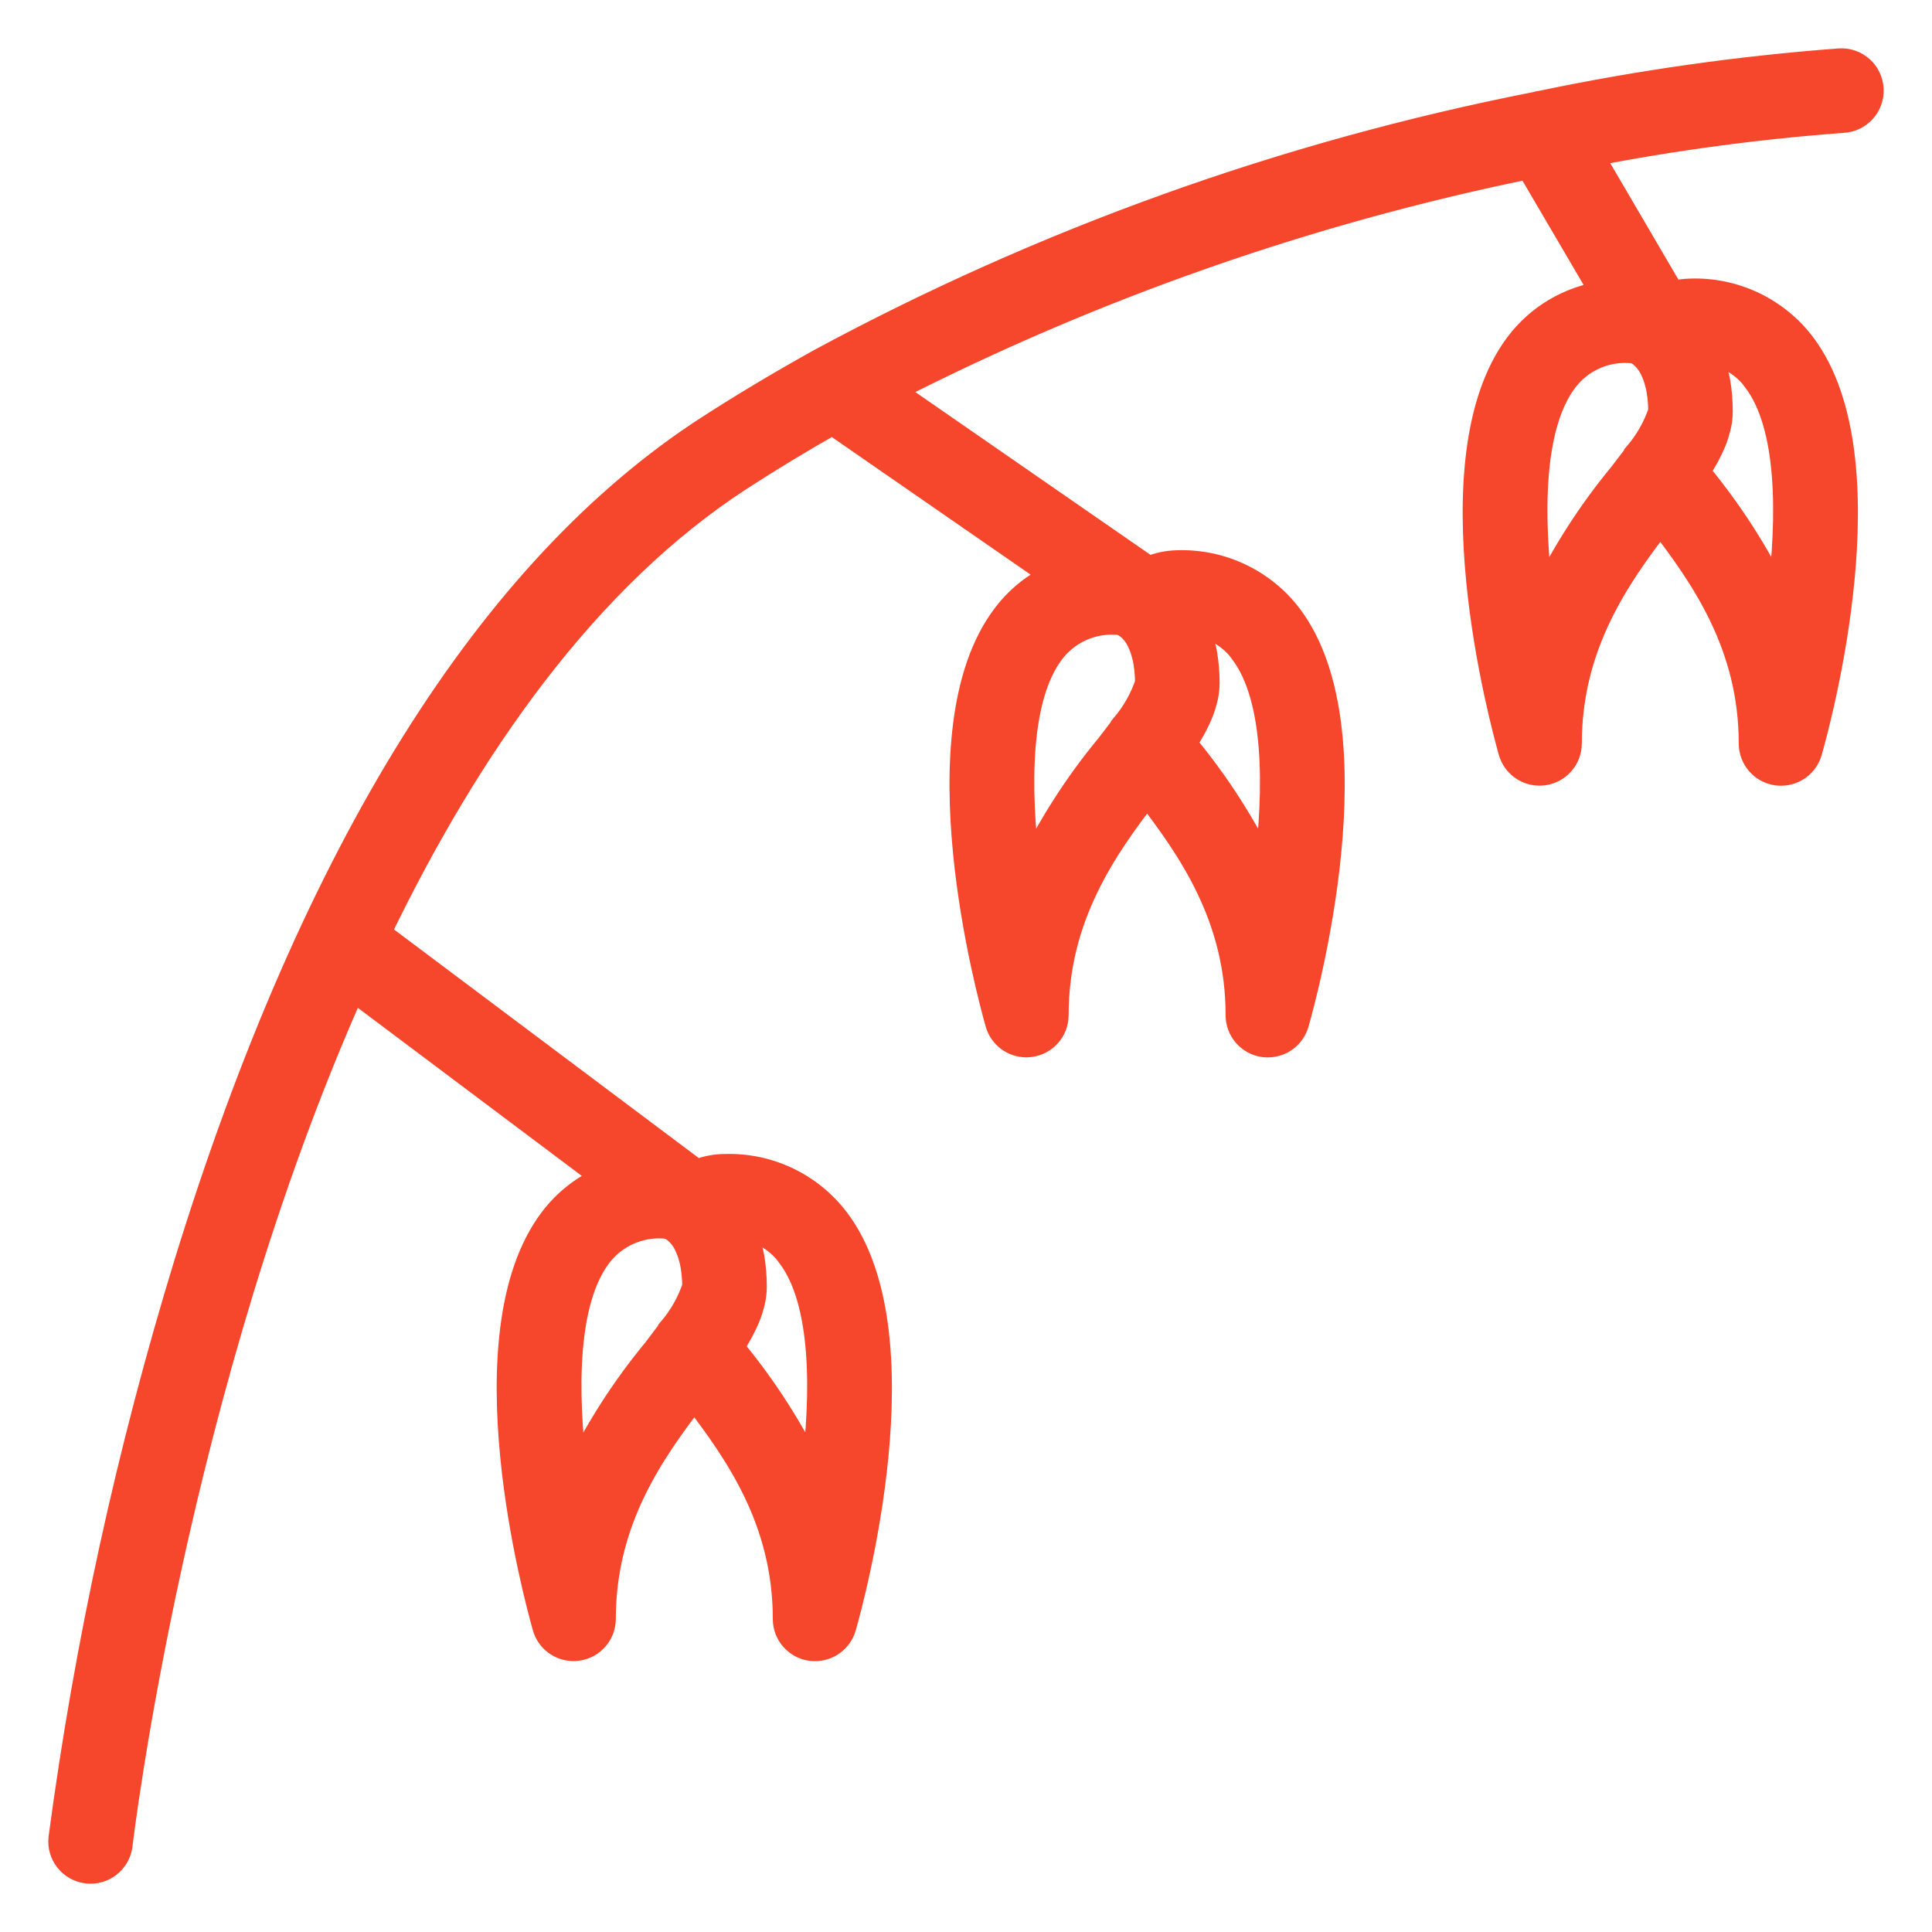 <?xml version="1.0" encoding="UTF-8"?> <svg xmlns="http://www.w3.org/2000/svg" width="32" height="32" viewBox="0 0 32 32" fill="none"><g clip-path="url(#clip0_1664_145)"><mask id="path-1-outside-1_1664_145" maskUnits="userSpaceOnUse" x="0" y="0" width="32" height="32" fill="black"><rect fill="white" width="32" height="32"></rect><path d="M30.524 2.001C30.801 1.987 31.013 1.752 30.999 1.476C30.986 1.2 30.751 0.987 30.474 1.001C28.813 1.126 27.162 1.359 25.531 1.701C25.497 1.704 25.464 1.711 25.431 1.722C21.285 2.537 17.286 3.972 13.568 5.98C13.558 5.986 13.548 5.99 13.538 5.997C12.93 6.336 12.325 6.696 11.728 7.081C8.1 9.427 5.194 14.082 3.085 20.915C2.13 24.028 1.434 27.215 1.003 30.443C0.988 30.575 1.026 30.707 1.108 30.811C1.191 30.915 1.311 30.982 1.443 30.997C1.462 30.999 1.481 31 1.5 31C1.754 31 1.967 30.809 1.996 30.557C2.009 30.443 2.902 22.985 5.846 16.382L10.013 19.509C9.663 19.657 9.359 19.896 9.131 20.2C7.692 22.107 8.881 26.462 9.019 26.95C9.08 27.165 9.276 27.312 9.499 27.313C9.523 27.313 9.546 27.311 9.569 27.308C9.816 27.273 9.999 27.063 10 26.814C10 25.188 10.8 24.057 11.5 23.145C12.2 24.057 13 25.186 13 26.814C12.999 27.064 13.183 27.275 13.43 27.31C13.454 27.313 13.477 27.314 13.5 27.314C13.723 27.314 13.919 27.166 13.981 26.952C14.12 26.462 15.307 22.107 13.869 20.202C13.427 19.619 12.73 19.288 12 19.314C11.842 19.315 11.687 19.346 11.541 19.406L6.274 15.456C7.76 12.376 9.717 9.575 12.271 7.922C12.771 7.598 13.277 7.292 13.788 7.003L17.448 9.536C17.125 9.687 16.844 9.915 16.631 10.2C15.192 12.107 16.381 16.462 16.519 16.95C16.58 17.165 16.776 17.313 16.999 17.313C17.023 17.313 17.046 17.311 17.069 17.308C17.316 17.274 17.499 17.063 17.5 16.814C17.5 15.188 18.299 14.057 19 13.145C19.7 14.057 20.5 15.187 20.5 16.814C20.499 17.064 20.683 17.275 20.93 17.31C20.953 17.313 20.977 17.314 21 17.314C21.223 17.314 21.419 17.166 21.48 16.952C21.62 16.462 22.807 12.107 21.369 10.202C20.927 9.619 20.23 9.289 19.5 9.314C19.337 9.317 19.177 9.351 19.028 9.414L14.771 6.467C18.103 4.763 21.651 3.518 25.317 2.768L26.542 4.857C25.979 4.943 25.472 5.245 25.13 5.7C23.692 7.607 24.881 11.962 25.018 12.45C25.08 12.665 25.276 12.813 25.499 12.813C25.523 12.813 25.546 12.811 25.569 12.808C25.816 12.774 25.999 12.563 26 12.314C26 10.688 26.799 9.557 27.5 8.645C28.2 9.557 28.999 10.687 28.999 12.314C28.999 12.564 29.183 12.775 29.43 12.81C29.453 12.813 29.477 12.814 29.5 12.814C29.723 12.814 29.919 12.666 29.98 12.452C30.12 11.962 31.307 7.607 29.869 5.702C29.427 5.12 28.73 4.789 27.999 4.814C27.898 4.816 27.797 4.83 27.7 4.856L26.355 2.559C27.732 2.291 29.125 2.105 30.524 2.001ZM9.53 24.409C9.361 23.062 9.357 21.559 9.93 20.802C10.181 20.469 10.584 20.286 11 20.314C11.053 20.317 11.105 20.334 11.15 20.364L11.19 20.395C11.266 20.459 11.326 20.54 11.367 20.631C11.374 20.645 11.381 20.66 11.388 20.676C11.394 20.692 11.406 20.721 11.415 20.746C11.426 20.778 11.436 20.813 11.445 20.846C11.449 20.863 11.454 20.879 11.458 20.896C11.469 20.946 11.477 20.996 11.483 21.052C11.483 21.064 11.487 21.075 11.488 21.088C11.496 21.162 11.5 21.237 11.5 21.311C11.413 21.571 11.277 21.811 11.1 22.019V22.023C11.018 22.133 10.931 22.245 10.85 22.354C10.329 22.983 9.886 23.674 9.53 24.409ZM13.07 20.802C13.643 21.561 13.639 23.062 13.47 24.408C13.116 23.674 12.675 22.986 12.158 22.358L12.123 22.312C12.179 22.228 12.228 22.146 12.273 22.062C12.28 22.049 12.286 22.037 12.293 22.025C12.326 21.962 12.356 21.9 12.382 21.838C12.392 21.815 12.401 21.792 12.41 21.769C12.429 21.716 12.446 21.662 12.46 21.608C12.465 21.585 12.473 21.562 12.477 21.538C12.492 21.464 12.5 21.389 12.501 21.313C12.501 21.149 12.487 20.986 12.461 20.824C12.453 20.774 12.438 20.731 12.427 20.684C12.407 20.586 12.381 20.49 12.349 20.396C12.343 20.379 12.341 20.359 12.335 20.343C12.63 20.394 12.894 20.558 13.07 20.8V20.802ZM17.03 14.409C16.861 13.062 16.857 11.559 17.43 10.802C17.681 10.469 18.084 10.286 18.5 10.314C18.544 10.316 18.588 10.329 18.628 10.351L18.695 10.398C18.768 10.462 18.827 10.541 18.867 10.63C18.874 10.644 18.881 10.658 18.887 10.674C18.894 10.69 18.906 10.72 18.915 10.744C18.925 10.777 18.936 10.812 18.945 10.847C18.949 10.864 18.954 10.88 18.958 10.897C18.968 10.947 18.977 10.997 18.983 11.053C18.983 11.065 18.987 11.076 18.988 11.089C18.996 11.163 19 11.238 19 11.312C18.913 11.572 18.777 11.812 18.6 12.02V12.024C18.518 12.134 18.431 12.246 18.347 12.355C17.827 12.984 17.385 13.674 17.03 14.409ZM20.57 10.802C21.143 11.561 21.139 13.062 20.97 14.408C20.616 13.675 20.175 12.986 19.658 12.358L19.623 12.312C19.678 12.228 19.727 12.146 19.773 12.062C19.78 12.05 19.786 12.037 19.793 12.025C19.826 11.962 19.856 11.9 19.882 11.838C19.892 11.815 19.901 11.792 19.91 11.769C19.929 11.716 19.946 11.663 19.96 11.608C19.965 11.585 19.973 11.562 19.977 11.538C19.992 11.464 20 11.389 20.001 11.313C20.001 11.149 19.987 10.986 19.96 10.824C19.953 10.774 19.938 10.731 19.927 10.684C19.907 10.586 19.881 10.491 19.849 10.396C19.843 10.379 19.841 10.359 19.835 10.343C20.13 10.394 20.393 10.558 20.57 10.8V10.802ZM25.53 9.909C25.36 8.563 25.357 7.059 25.93 6.303C26.181 5.969 26.583 5.786 27 5.814C27.063 5.816 27.124 5.838 27.174 5.877L27.178 5.88C27.183 5.884 27.184 5.889 27.189 5.892C27.265 5.957 27.325 6.038 27.367 6.13C27.374 6.144 27.381 6.158 27.387 6.174C27.394 6.19 27.406 6.22 27.414 6.244C27.425 6.277 27.436 6.312 27.444 6.347C27.449 6.364 27.454 6.38 27.458 6.397C27.468 6.447 27.476 6.497 27.483 6.553C27.483 6.566 27.487 6.576 27.488 6.589C27.496 6.663 27.5 6.738 27.5 6.813C27.413 7.072 27.277 7.312 27.099 7.52V7.525C27.017 7.634 26.931 7.747 26.847 7.855C26.327 8.484 25.885 9.174 25.53 9.909ZM29.07 6.303C29.643 7.061 29.638 8.562 29.47 9.908C29.116 9.175 28.675 8.486 28.158 7.858L28.123 7.812C28.178 7.728 28.227 7.646 28.273 7.563C28.28 7.55 28.285 7.537 28.292 7.525C28.326 7.463 28.356 7.4 28.382 7.338C28.392 7.315 28.401 7.292 28.41 7.269C28.429 7.216 28.446 7.163 28.459 7.108C28.465 7.085 28.473 7.062 28.477 7.038C28.492 6.964 28.5 6.889 28.5 6.813C28.5 6.65 28.487 6.486 28.46 6.325C28.452 6.274 28.438 6.231 28.427 6.184C28.407 6.087 28.381 5.991 28.349 5.897C28.343 5.879 28.341 5.859 28.334 5.843C28.63 5.894 28.893 6.058 29.07 6.301V6.303Z"></path></mask><path d="M30.524 2.001C30.801 1.987 31.013 1.752 30.999 1.476C30.986 1.2 30.751 0.987 30.474 1.001C28.813 1.126 27.162 1.359 25.531 1.701C25.497 1.704 25.464 1.711 25.431 1.722C21.285 2.537 17.286 3.972 13.568 5.98C13.558 5.986 13.548 5.99 13.538 5.997C12.93 6.336 12.325 6.696 11.728 7.081C8.1 9.427 5.194 14.082 3.085 20.915C2.13 24.028 1.434 27.215 1.003 30.443C0.988 30.575 1.026 30.707 1.108 30.811C1.191 30.915 1.311 30.982 1.443 30.997C1.462 30.999 1.481 31 1.5 31C1.754 31 1.967 30.809 1.996 30.557C2.009 30.443 2.902 22.985 5.846 16.382L10.013 19.509C9.663 19.657 9.359 19.896 9.131 20.2C7.692 22.107 8.881 26.462 9.019 26.95C9.08 27.165 9.276 27.312 9.499 27.313C9.523 27.313 9.546 27.311 9.569 27.308C9.816 27.273 9.999 27.063 10 26.814C10 25.188 10.8 24.057 11.5 23.145C12.2 24.057 13 25.186 13 26.814C12.999 27.064 13.183 27.275 13.43 27.31C13.454 27.313 13.477 27.314 13.5 27.314C13.723 27.314 13.919 27.166 13.981 26.952C14.12 26.462 15.307 22.107 13.869 20.202C13.427 19.619 12.73 19.288 12 19.314C11.842 19.315 11.687 19.346 11.541 19.406L6.274 15.456C7.76 12.376 9.717 9.575 12.271 7.922C12.771 7.598 13.277 7.292 13.788 7.003L17.448 9.536C17.125 9.687 16.844 9.915 16.631 10.2C15.192 12.107 16.381 16.462 16.519 16.95C16.58 17.165 16.776 17.313 16.999 17.313C17.023 17.313 17.046 17.311 17.069 17.308C17.316 17.274 17.499 17.063 17.5 16.814C17.5 15.188 18.299 14.057 19 13.145C19.7 14.057 20.5 15.187 20.5 16.814C20.499 17.064 20.683 17.275 20.93 17.31C20.953 17.313 20.977 17.314 21 17.314C21.223 17.314 21.419 17.166 21.48 16.952C21.62 16.462 22.807 12.107 21.369 10.202C20.927 9.619 20.23 9.289 19.5 9.314C19.337 9.317 19.177 9.351 19.028 9.414L14.771 6.467C18.103 4.763 21.651 3.518 25.317 2.768L26.542 4.857C25.979 4.943 25.472 5.245 25.13 5.7C23.692 7.607 24.881 11.962 25.018 12.45C25.08 12.665 25.276 12.813 25.499 12.813C25.523 12.813 25.546 12.811 25.569 12.808C25.816 12.774 25.999 12.563 26 12.314C26 10.688 26.799 9.557 27.5 8.645C28.2 9.557 28.999 10.687 28.999 12.314C28.999 12.564 29.183 12.775 29.43 12.81C29.453 12.813 29.477 12.814 29.5 12.814C29.723 12.814 29.919 12.666 29.98 12.452C30.12 11.962 31.307 7.607 29.869 5.702C29.427 5.12 28.73 4.789 27.999 4.814C27.898 4.816 27.797 4.83 27.7 4.856L26.355 2.559C27.732 2.291 29.125 2.105 30.524 2.001ZM9.53 24.409C9.361 23.062 9.357 21.559 9.93 20.802C10.181 20.469 10.584 20.286 11 20.314C11.053 20.317 11.105 20.334 11.15 20.364L11.19 20.395C11.266 20.459 11.326 20.54 11.367 20.631C11.374 20.645 11.381 20.66 11.388 20.676C11.394 20.692 11.406 20.721 11.415 20.746C11.426 20.778 11.436 20.813 11.445 20.846C11.449 20.863 11.454 20.879 11.458 20.896C11.469 20.946 11.477 20.996 11.483 21.052C11.483 21.064 11.487 21.075 11.488 21.088C11.496 21.162 11.5 21.237 11.5 21.311C11.413 21.571 11.277 21.811 11.1 22.019V22.023C11.018 22.133 10.931 22.245 10.85 22.354C10.329 22.983 9.886 23.674 9.53 24.409ZM13.07 20.802C13.643 21.561 13.639 23.062 13.47 24.408C13.116 23.674 12.675 22.986 12.158 22.358L12.123 22.312C12.179 22.228 12.228 22.146 12.273 22.062C12.28 22.049 12.286 22.037 12.293 22.025C12.326 21.962 12.356 21.9 12.382 21.838C12.392 21.815 12.401 21.792 12.41 21.769C12.429 21.716 12.446 21.662 12.46 21.608C12.465 21.585 12.473 21.562 12.477 21.538C12.492 21.464 12.5 21.389 12.501 21.313C12.501 21.149 12.487 20.986 12.461 20.824C12.453 20.774 12.438 20.731 12.427 20.684C12.407 20.586 12.381 20.49 12.349 20.396C12.343 20.379 12.341 20.359 12.335 20.343C12.63 20.394 12.894 20.558 13.07 20.8V20.802ZM17.03 14.409C16.861 13.062 16.857 11.559 17.43 10.802C17.681 10.469 18.084 10.286 18.5 10.314C18.544 10.316 18.588 10.329 18.628 10.351L18.695 10.398C18.768 10.462 18.827 10.541 18.867 10.63C18.874 10.644 18.881 10.658 18.887 10.674C18.894 10.69 18.906 10.72 18.915 10.744C18.925 10.777 18.936 10.812 18.945 10.847C18.949 10.864 18.954 10.88 18.958 10.897C18.968 10.947 18.977 10.997 18.983 11.053C18.983 11.065 18.987 11.076 18.988 11.089C18.996 11.163 19 11.238 19 11.312C18.913 11.572 18.777 11.812 18.6 12.02V12.024C18.518 12.134 18.431 12.246 18.347 12.355C17.827 12.984 17.385 13.674 17.03 14.409ZM20.57 10.802C21.143 11.561 21.139 13.062 20.97 14.408C20.616 13.675 20.175 12.986 19.658 12.358L19.623 12.312C19.678 12.228 19.727 12.146 19.773 12.062C19.78 12.05 19.786 12.037 19.793 12.025C19.826 11.962 19.856 11.9 19.882 11.838C19.892 11.815 19.901 11.792 19.91 11.769C19.929 11.716 19.946 11.663 19.96 11.608C19.965 11.585 19.973 11.562 19.977 11.538C19.992 11.464 20 11.389 20.001 11.313C20.001 11.149 19.987 10.986 19.96 10.824C19.953 10.774 19.938 10.731 19.927 10.684C19.907 10.586 19.881 10.491 19.849 10.396C19.843 10.379 19.841 10.359 19.835 10.343C20.13 10.394 20.393 10.558 20.57 10.8V10.802ZM25.53 9.909C25.36 8.563 25.357 7.059 25.93 6.303C26.181 5.969 26.583 5.786 27 5.814C27.063 5.816 27.124 5.838 27.174 5.877L27.178 5.88C27.183 5.884 27.184 5.889 27.189 5.892C27.265 5.957 27.325 6.038 27.367 6.13C27.374 6.144 27.381 6.158 27.387 6.174C27.394 6.19 27.406 6.22 27.414 6.244C27.425 6.277 27.436 6.312 27.444 6.347C27.449 6.364 27.454 6.38 27.458 6.397C27.468 6.447 27.476 6.497 27.483 6.553C27.483 6.566 27.487 6.576 27.488 6.589C27.496 6.663 27.5 6.738 27.5 6.813C27.413 7.072 27.277 7.312 27.099 7.52V7.525C27.017 7.634 26.931 7.747 26.847 7.855C26.327 8.484 25.885 9.174 25.53 9.909ZM29.07 6.303C29.643 7.061 29.638 8.562 29.47 9.908C29.116 9.175 28.675 8.486 28.158 7.858L28.123 7.812C28.178 7.728 28.227 7.646 28.273 7.563C28.28 7.55 28.285 7.537 28.292 7.525C28.326 7.463 28.356 7.4 28.382 7.338C28.392 7.315 28.401 7.292 28.41 7.269C28.429 7.216 28.446 7.163 28.459 7.108C28.465 7.085 28.473 7.062 28.477 7.038C28.492 6.964 28.5 6.889 28.5 6.813C28.5 6.65 28.487 6.486 28.46 6.325C28.452 6.274 28.438 6.231 28.427 6.184C28.407 6.087 28.381 5.991 28.349 5.897C28.343 5.879 28.341 5.859 28.334 5.843C28.63 5.894 28.893 6.058 29.07 6.301V6.303Z" fill="#F6462C"></path><path d="M30.524 2.001C30.801 1.987 31.013 1.752 30.999 1.476C30.986 1.2 30.751 0.987 30.474 1.001C28.813 1.126 27.162 1.359 25.531 1.701C25.497 1.704 25.464 1.711 25.431 1.722C21.285 2.537 17.286 3.972 13.568 5.98C13.558 5.986 13.548 5.99 13.538 5.997C12.93 6.336 12.325 6.696 11.728 7.081C8.1 9.427 5.194 14.082 3.085 20.915C2.13 24.028 1.434 27.215 1.003 30.443C0.988 30.575 1.026 30.707 1.108 30.811C1.191 30.915 1.311 30.982 1.443 30.997C1.462 30.999 1.481 31 1.5 31C1.754 31 1.967 30.809 1.996 30.557C2.009 30.443 2.902 22.985 5.846 16.382L10.013 19.509C9.663 19.657 9.359 19.896 9.131 20.2C7.692 22.107 8.881 26.462 9.019 26.95C9.08 27.165 9.276 27.312 9.499 27.313C9.523 27.313 9.546 27.311 9.569 27.308C9.816 27.273 9.999 27.063 10 26.814C10 25.188 10.8 24.057 11.5 23.145C12.2 24.057 13 25.186 13 26.814C12.999 27.064 13.183 27.275 13.43 27.31C13.454 27.313 13.477 27.314 13.5 27.314C13.723 27.314 13.919 27.166 13.981 26.952C14.12 26.462 15.307 22.107 13.869 20.202C13.427 19.619 12.73 19.288 12 19.314C11.842 19.315 11.687 19.346 11.541 19.406L6.274 15.456C7.76 12.376 9.717 9.575 12.271 7.922C12.771 7.598 13.277 7.292 13.788 7.003L17.448 9.536C17.125 9.687 16.844 9.915 16.631 10.2C15.192 12.107 16.381 16.462 16.519 16.95C16.58 17.165 16.776 17.313 16.999 17.313C17.023 17.313 17.046 17.311 17.069 17.308C17.316 17.274 17.499 17.063 17.5 16.814C17.5 15.188 18.299 14.057 19 13.145C19.7 14.057 20.5 15.187 20.5 16.814C20.499 17.064 20.683 17.275 20.93 17.31C20.953 17.313 20.977 17.314 21 17.314C21.223 17.314 21.419 17.166 21.48 16.952C21.62 16.462 22.807 12.107 21.369 10.202C20.927 9.619 20.23 9.289 19.5 9.314C19.337 9.317 19.177 9.351 19.028 9.414L14.771 6.467C18.103 4.763 21.651 3.518 25.317 2.768L26.542 4.857C25.979 4.943 25.472 5.245 25.13 5.7C23.692 7.607 24.881 11.962 25.018 12.45C25.08 12.665 25.276 12.813 25.499 12.813C25.523 12.813 25.546 12.811 25.569 12.808C25.816 12.774 25.999 12.563 26 12.314C26 10.688 26.799 9.557 27.5 8.645C28.2 9.557 28.999 10.687 28.999 12.314C28.999 12.564 29.183 12.775 29.43 12.81C29.453 12.813 29.477 12.814 29.5 12.814C29.723 12.814 29.919 12.666 29.98 12.452C30.12 11.962 31.307 7.607 29.869 5.702C29.427 5.12 28.73 4.789 27.999 4.814C27.898 4.816 27.797 4.83 27.7 4.856L26.355 2.559C27.732 2.291 29.125 2.105 30.524 2.001ZM9.53 24.409C9.361 23.062 9.357 21.559 9.93 20.802C10.181 20.469 10.584 20.286 11 20.314C11.053 20.317 11.105 20.334 11.15 20.364L11.19 20.395C11.266 20.459 11.326 20.54 11.367 20.631C11.374 20.645 11.381 20.66 11.388 20.676C11.394 20.692 11.406 20.721 11.415 20.746C11.426 20.778 11.436 20.813 11.445 20.846C11.449 20.863 11.454 20.879 11.458 20.896C11.469 20.946 11.477 20.996 11.483 21.052C11.483 21.064 11.487 21.075 11.488 21.088C11.496 21.162 11.5 21.237 11.5 21.311C11.413 21.571 11.277 21.811 11.1 22.019V22.023C11.018 22.133 10.931 22.245 10.85 22.354C10.329 22.983 9.886 23.674 9.53 24.409ZM13.07 20.802C13.643 21.561 13.639 23.062 13.47 24.408C13.116 23.674 12.675 22.986 12.158 22.358L12.123 22.312C12.179 22.228 12.228 22.146 12.273 22.062C12.28 22.049 12.286 22.037 12.293 22.025C12.326 21.962 12.356 21.9 12.382 21.838C12.392 21.815 12.401 21.792 12.41 21.769C12.429 21.716 12.446 21.662 12.46 21.608C12.465 21.585 12.473 21.562 12.477 21.538C12.492 21.464 12.5 21.389 12.501 21.313C12.501 21.149 12.487 20.986 12.461 20.824C12.453 20.774 12.438 20.731 12.427 20.684C12.407 20.586 12.381 20.49 12.349 20.396C12.343 20.379 12.341 20.359 12.335 20.343C12.63 20.394 12.894 20.558 13.07 20.8V20.802ZM17.03 14.409C16.861 13.062 16.857 11.559 17.43 10.802C17.681 10.469 18.084 10.286 18.5 10.314C18.544 10.316 18.588 10.329 18.628 10.351L18.695 10.398C18.768 10.462 18.827 10.541 18.867 10.63C18.874 10.644 18.881 10.658 18.887 10.674C18.894 10.69 18.906 10.72 18.915 10.744C18.925 10.777 18.936 10.812 18.945 10.847C18.949 10.864 18.954 10.88 18.958 10.897C18.968 10.947 18.977 10.997 18.983 11.053C18.983 11.065 18.987 11.076 18.988 11.089C18.996 11.163 19 11.238 19 11.312C18.913 11.572 18.777 11.812 18.6 12.02V12.024C18.518 12.134 18.431 12.246 18.347 12.355C17.827 12.984 17.385 13.674 17.03 14.409ZM20.57 10.802C21.143 11.561 21.139 13.062 20.97 14.408C20.616 13.675 20.175 12.986 19.658 12.358L19.623 12.312C19.678 12.228 19.727 12.146 19.773 12.062C19.78 12.05 19.786 12.037 19.793 12.025C19.826 11.962 19.856 11.9 19.882 11.838C19.892 11.815 19.901 11.792 19.91 11.769C19.929 11.716 19.946 11.663 19.96 11.608C19.965 11.585 19.973 11.562 19.977 11.538C19.992 11.464 20 11.389 20.001 11.313C20.001 11.149 19.987 10.986 19.96 10.824C19.953 10.774 19.938 10.731 19.927 10.684C19.907 10.586 19.881 10.491 19.849 10.396C19.843 10.379 19.841 10.359 19.835 10.343C20.13 10.394 20.393 10.558 20.57 10.8V10.802ZM25.53 9.909C25.36 8.563 25.357 7.059 25.93 6.303C26.181 5.969 26.583 5.786 27 5.814C27.063 5.816 27.124 5.838 27.174 5.877L27.178 5.88C27.183 5.884 27.184 5.889 27.189 5.892C27.265 5.957 27.325 6.038 27.367 6.13C27.374 6.144 27.381 6.158 27.387 6.174C27.394 6.19 27.406 6.22 27.414 6.244C27.425 6.277 27.436 6.312 27.444 6.347C27.449 6.364 27.454 6.38 27.458 6.397C27.468 6.447 27.476 6.497 27.483 6.553C27.483 6.566 27.487 6.576 27.488 6.589C27.496 6.663 27.5 6.738 27.5 6.813C27.413 7.072 27.277 7.312 27.099 7.52V7.525C27.017 7.634 26.931 7.747 26.847 7.855C26.327 8.484 25.885 9.174 25.53 9.909ZM29.07 6.303C29.643 7.061 29.638 8.562 29.47 9.908C29.116 9.175 28.675 8.486 28.158 7.858L28.123 7.812C28.178 7.728 28.227 7.646 28.273 7.563C28.28 7.55 28.285 7.537 28.292 7.525C28.326 7.463 28.356 7.4 28.382 7.338C28.392 7.315 28.401 7.292 28.41 7.269C28.429 7.216 28.446 7.163 28.459 7.108C28.465 7.085 28.473 7.062 28.477 7.038C28.492 6.964 28.5 6.889 28.5 6.813C28.5 6.65 28.487 6.486 28.46 6.325C28.452 6.274 28.438 6.231 28.427 6.184C28.407 6.087 28.381 5.991 28.349 5.897C28.343 5.879 28.341 5.859 28.334 5.843C28.63 5.894 28.893 6.058 29.07 6.301V6.303Z" stroke="#F6462C" stroke-width="0.4" mask="url(#path-1-outside-1_1664_145)"></path></g><defs><clipPath id="clip0_1664_145"><rect width="32" height="32" fill="white"></rect></clipPath></defs></svg> 